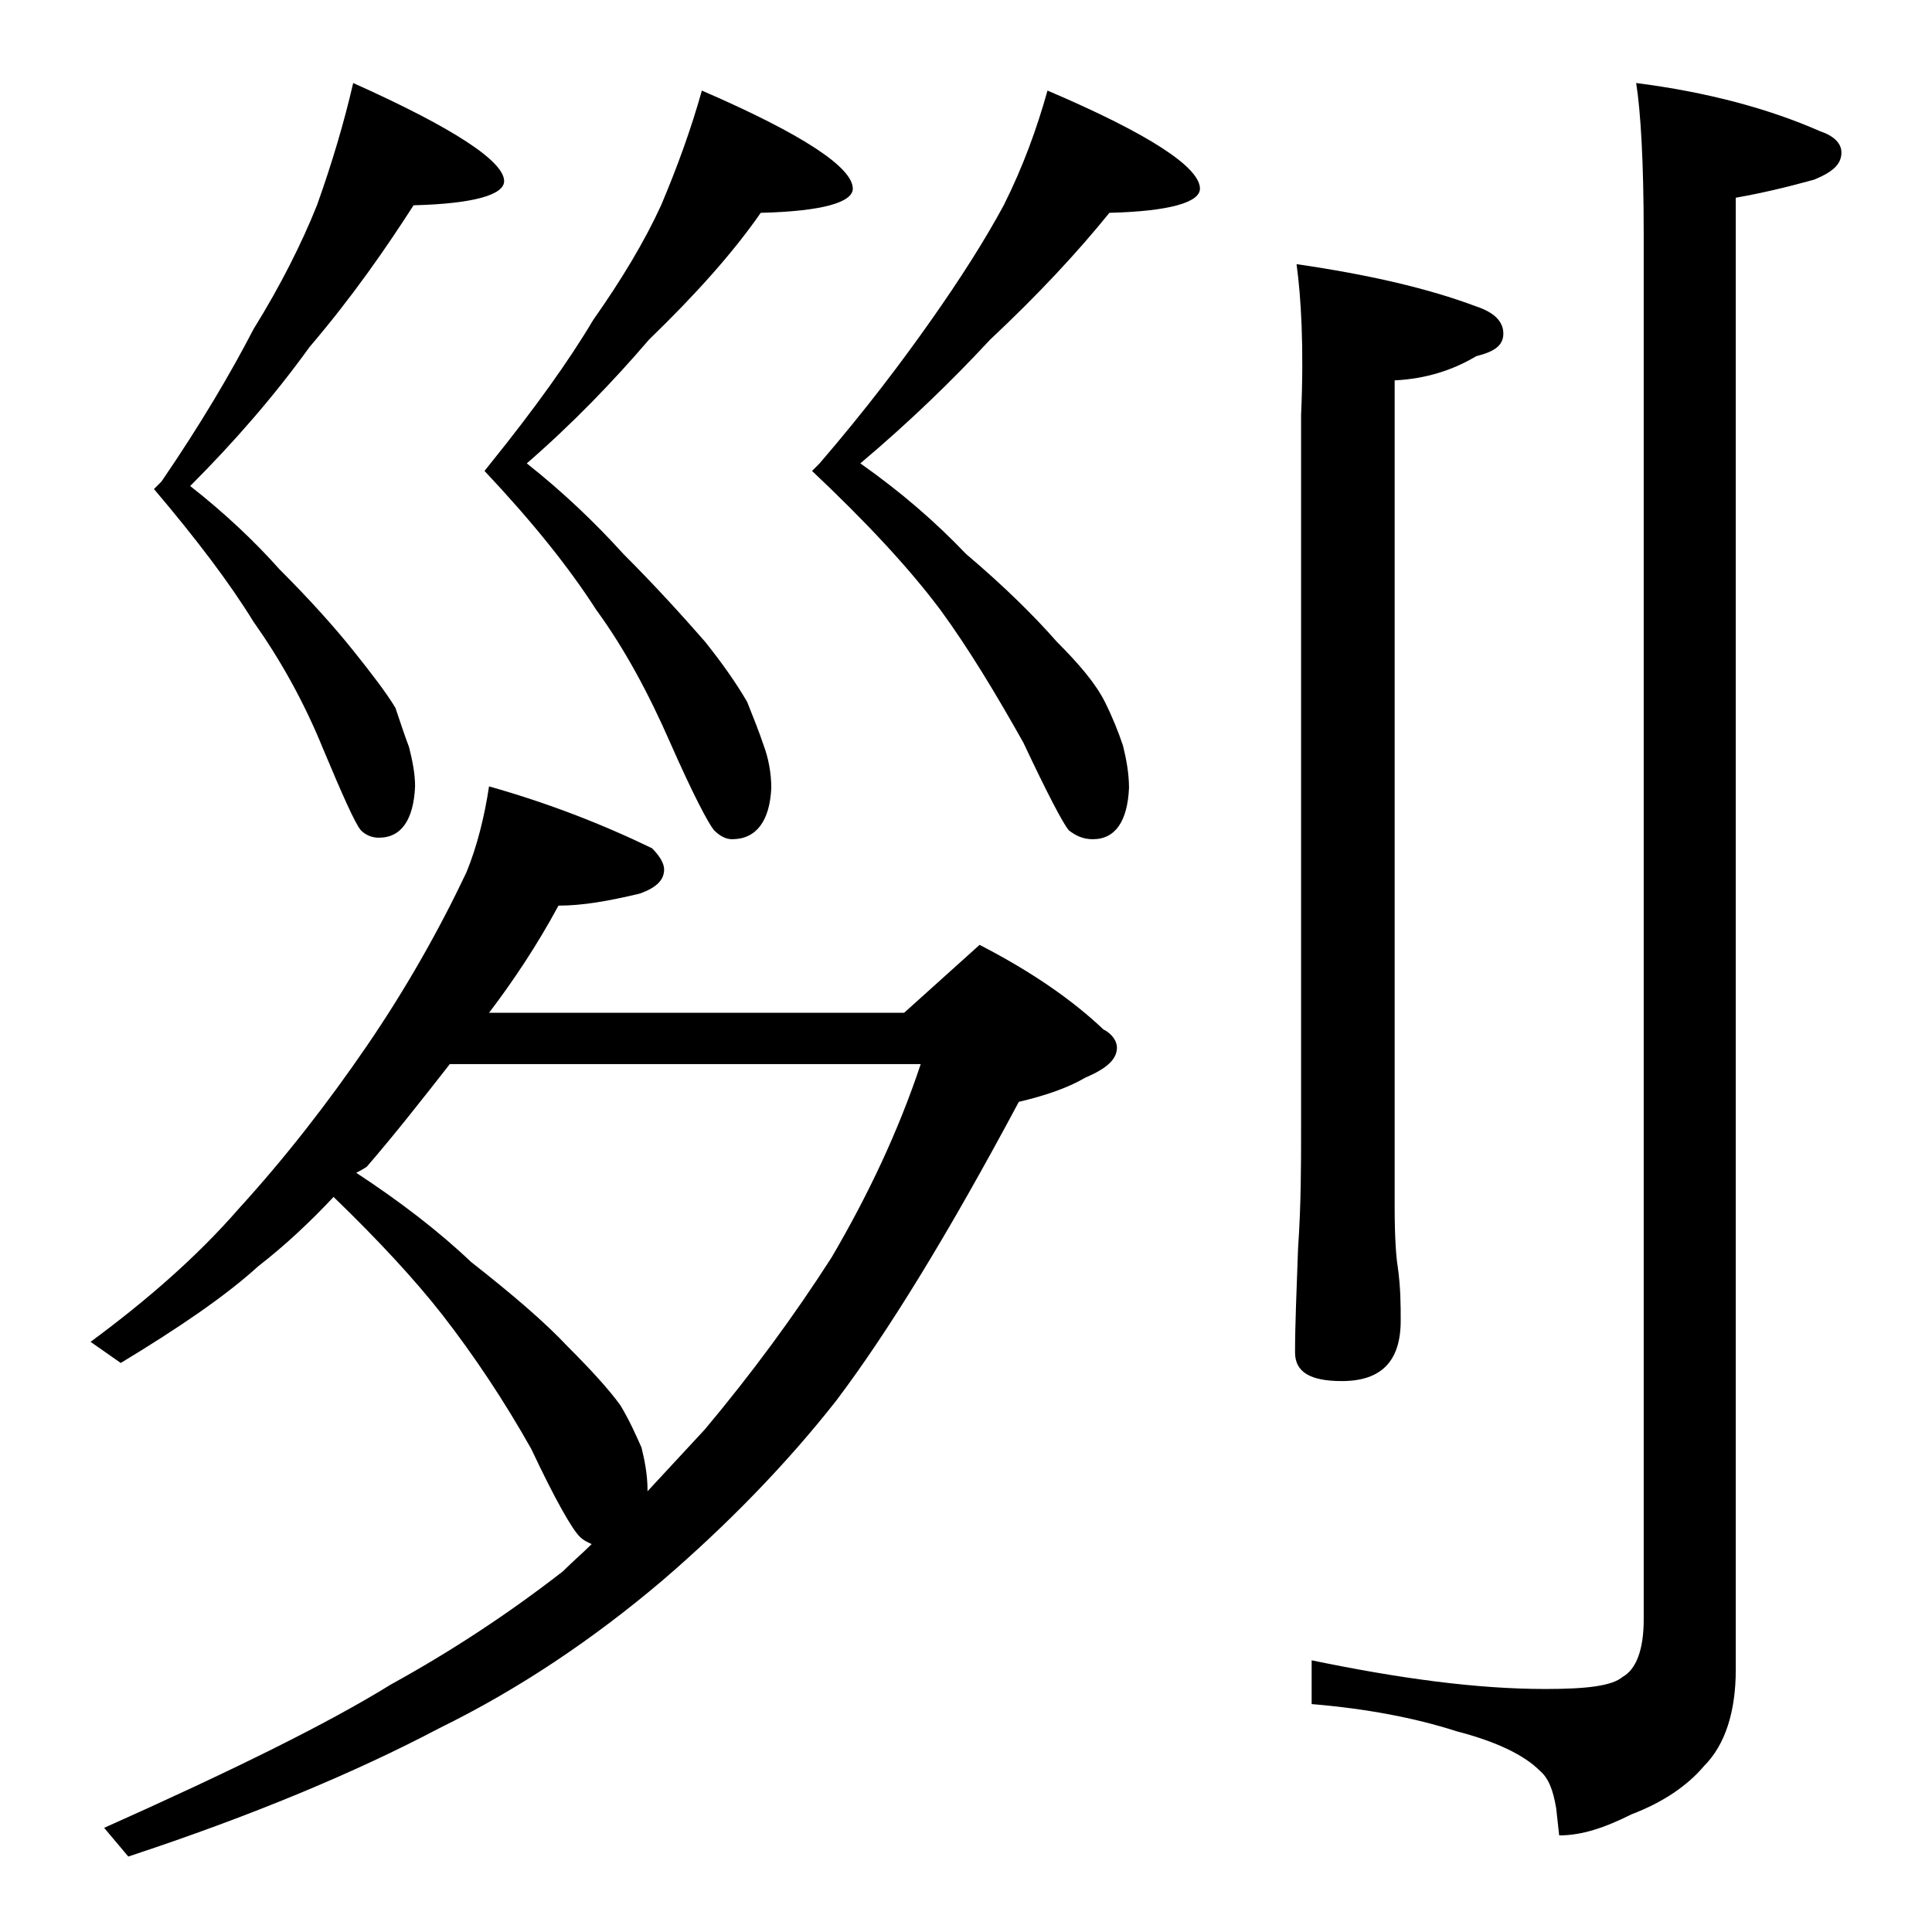 <?xml version="1.0" encoding="utf-8"?>
<!-- Generator: Adobe Illustrator 18.0.0, SVG Export Plug-In . SVG Version: 6.00 Build 0)  -->
<!DOCTYPE svg PUBLIC "-//W3C//DTD SVG 1.1//EN" "http://www.w3.org/Graphics/SVG/1.1/DTD/svg11.dtd">
<svg version="1.1" id="Layer_1" xmlns="http://www.w3.org/2000/svg" xmlns:xlink="http://www.w3.org/1999/xlink" x="0px" y="0px"
	 viewBox="0 0 128 128" enable-background="new 0 0 128 128" xml:space="preserve">
<path d="M32.4,52.1c3.9,1.1,7.5,2.5,10.8,4.1c0.5,0.5,0.8,1,0.8,1.4c0,0.7-0.5,1.2-1.6,1.6C40.3,59.7,38.6,60,37,60
	c-1.4,2.6-3,5-4.6,7.1h27.5l5-4.5c3.5,1.8,6.2,3.7,8.2,5.6c0.6,0.3,0.9,0.8,0.9,1.2c0,0.8-0.7,1.4-2.1,2c-1.2,0.7-2.7,1.2-4.4,1.6
	c-4.7,8.8-8.7,15.3-12.1,19.8c-3.3,4.2-7.2,8.2-11.5,11.9c-4.6,3.9-9.5,7.2-14.8,9.8c-5.5,2.9-12.4,5.8-20.6,8.5l-1.6-1.9
	c8.5-3.8,14.8-6.9,19-9.5c4-2.2,7.8-4.7,11.4-7.5c0.7-0.7,1.3-1.2,1.9-1.8c-0.2-0.1-0.5-0.2-0.8-0.5c-0.5-0.5-1.6-2.4-3.2-5.8
	c-1.8-3.2-3.8-6.2-5.9-8.9c-1.8-2.3-4.2-4.9-7.2-7.8c-1.6,1.7-3.2,3.2-5,4.6c-2.2,2-5.3,4.1-9.1,6.4l-2-1.4c3.8-2.8,7.1-5.7,9.8-8.8
	c3.1-3.4,5.9-7,8.5-10.8c2.6-3.8,4.8-7.7,6.6-11.5C31.6,56.1,32.1,54.1,32.4,52.1z M23.4,5.5c6.7,3,10,5.2,10,6.5c0,0.9-2,1.5-6,1.6
	c-1.8,2.8-4,6-6.9,9.4c-2.3,3.2-5,6.3-7.9,9.2c2.3,1.8,4.3,3.7,5.9,5.5c2.1,2.1,3.7,3.9,4.9,5.4c1.2,1.5,2.2,2.8,2.8,3.8
	c0.3,0.9,0.6,1.8,0.9,2.6c0.2,0.8,0.4,1.7,0.4,2.6c-0.1,2.2-0.9,3.4-2.4,3.4c-0.5,0-0.9-0.2-1.2-0.5c-0.4-0.5-1.2-2.3-2.5-5.4
	c-1.3-3.2-2.9-6-4.6-8.4c-1.6-2.6-3.8-5.5-6.6-8.8l0.5-0.5c2.6-3.8,4.6-7.2,6.1-10.1c1.8-2.9,3.2-5.7,4.2-8.2
	C22,10.8,22.8,8.1,23.4,5.5z M23.6,77.7c2.9,1.9,5.5,3.9,7.6,5.9c2.8,2.2,4.9,4,6.4,5.6c1.5,1.5,2.7,2.8,3.5,3.9
	c0.6,1,1,1.9,1.4,2.8c0.2,0.8,0.4,1.8,0.4,2.8v0.1c1.2-1.3,2.5-2.7,3.8-4.1c3.1-3.7,5.9-7.5,8.4-11.4c2.4-4.1,4.4-8.3,5.9-12.8H29.8
	c-1.8,2.3-3.6,4.6-5.5,6.8C24,77.5,23.8,77.6,23.6,77.7z M46.5,6c6.7,2.9,10,5.1,10,6.5c0,0.9-2,1.5-6.1,1.6
	c-1.8,2.6-4.3,5.4-7.4,8.4c-2.4,2.8-5.1,5.6-8.1,8.2c2.4,1.9,4.5,3.9,6.4,6c2.2,2.2,4,4.2,5.4,5.8c1.2,1.5,2.1,2.8,2.8,4
	c0.4,1,0.8,2,1.1,2.9c0.3,0.8,0.5,1.8,0.5,2.8c-0.1,2.2-1,3.4-2.6,3.4c-0.4,0-0.8-0.2-1.2-0.6c-0.4-0.5-1.4-2.4-2.9-5.8
	c-1.4-3.2-3-6.2-4.9-8.8c-1.8-2.8-4.2-5.8-7.4-9.2l0.4-0.5c2.9-3.6,5.2-6.8,6.8-9.5c1.9-2.7,3.4-5.2,4.5-7.6
	C44.9,11,45.8,8.5,46.5,6z M69.4,6c6.8,2.9,10.1,5.1,10.1,6.5c0,0.9-2,1.5-6,1.6c-2.1,2.6-4.7,5.4-7.9,8.4C63,25.3,60.2,28,57,30.7
	c2.7,1.9,5,3.9,7,6c2.6,2.2,4.6,4.2,6,5.8c1.5,1.5,2.6,2.8,3.2,4c0.5,1,0.9,2,1.2,2.9c0.2,0.8,0.4,1.8,0.4,2.8
	c-0.1,2.2-0.9,3.4-2.4,3.4c-0.6,0-1.1-0.2-1.6-0.6c-0.4-0.5-1.4-2.4-3-5.8c-1.8-3.2-3.6-6.2-5.5-8.8c-2.1-2.8-4.9-5.8-8.5-9.2
	l0.5-0.5c3.1-3.6,5.5-6.8,7.4-9.5c1.9-2.7,3.5-5.2,4.8-7.6C67.8,11,68.7,8.5,69.4,6z M85.9,17.5c4.8,0.7,8.7,1.6,11.9,2.8
	c1.2,0.4,1.8,1,1.8,1.8s-0.6,1.2-1.8,1.5c-1.5,0.9-3.3,1.5-5.4,1.6V80c0,2,0.1,3.3,0.2,3.9c0.2,1.4,0.2,2.6,0.2,3.6
	c0,2.7-1.3,4-3.9,4c-2.1,0-3.1-0.6-3.1-1.9c0-1.8,0.1-4.1,0.2-6.9c0.2-2.9,0.2-5.5,0.2-7.8V27.5C86.4,23,86.2,19.7,85.9,17.5z
	 M108.4,5.5c4.7,0.6,8.8,1.7,12.2,3.2c0.9,0.3,1.4,0.8,1.4,1.4c0,0.8-0.6,1.3-1.8,1.8c-1.8,0.5-3.5,0.9-5.2,1.2v97.5
	c0,2.8-0.7,5-2.1,6.4c-1.1,1.3-2.7,2.4-4.8,3.2c-1.8,0.9-3.3,1.4-4.8,1.4l-0.2-1.8c-0.2-1.2-0.5-2-1.1-2.5c-1-1-2.8-1.9-5.5-2.6
	c-2.8-0.9-6-1.5-9.6-1.8v-2.9c5.8,1.2,10.9,1.9,15.5,1.9c2.7,0,4.4-0.2,5.1-0.8c0.9-0.5,1.4-1.8,1.4-3.8V15.6
	C108.9,10.7,108.7,7.4,108.4,5.5z"/>
</svg>
